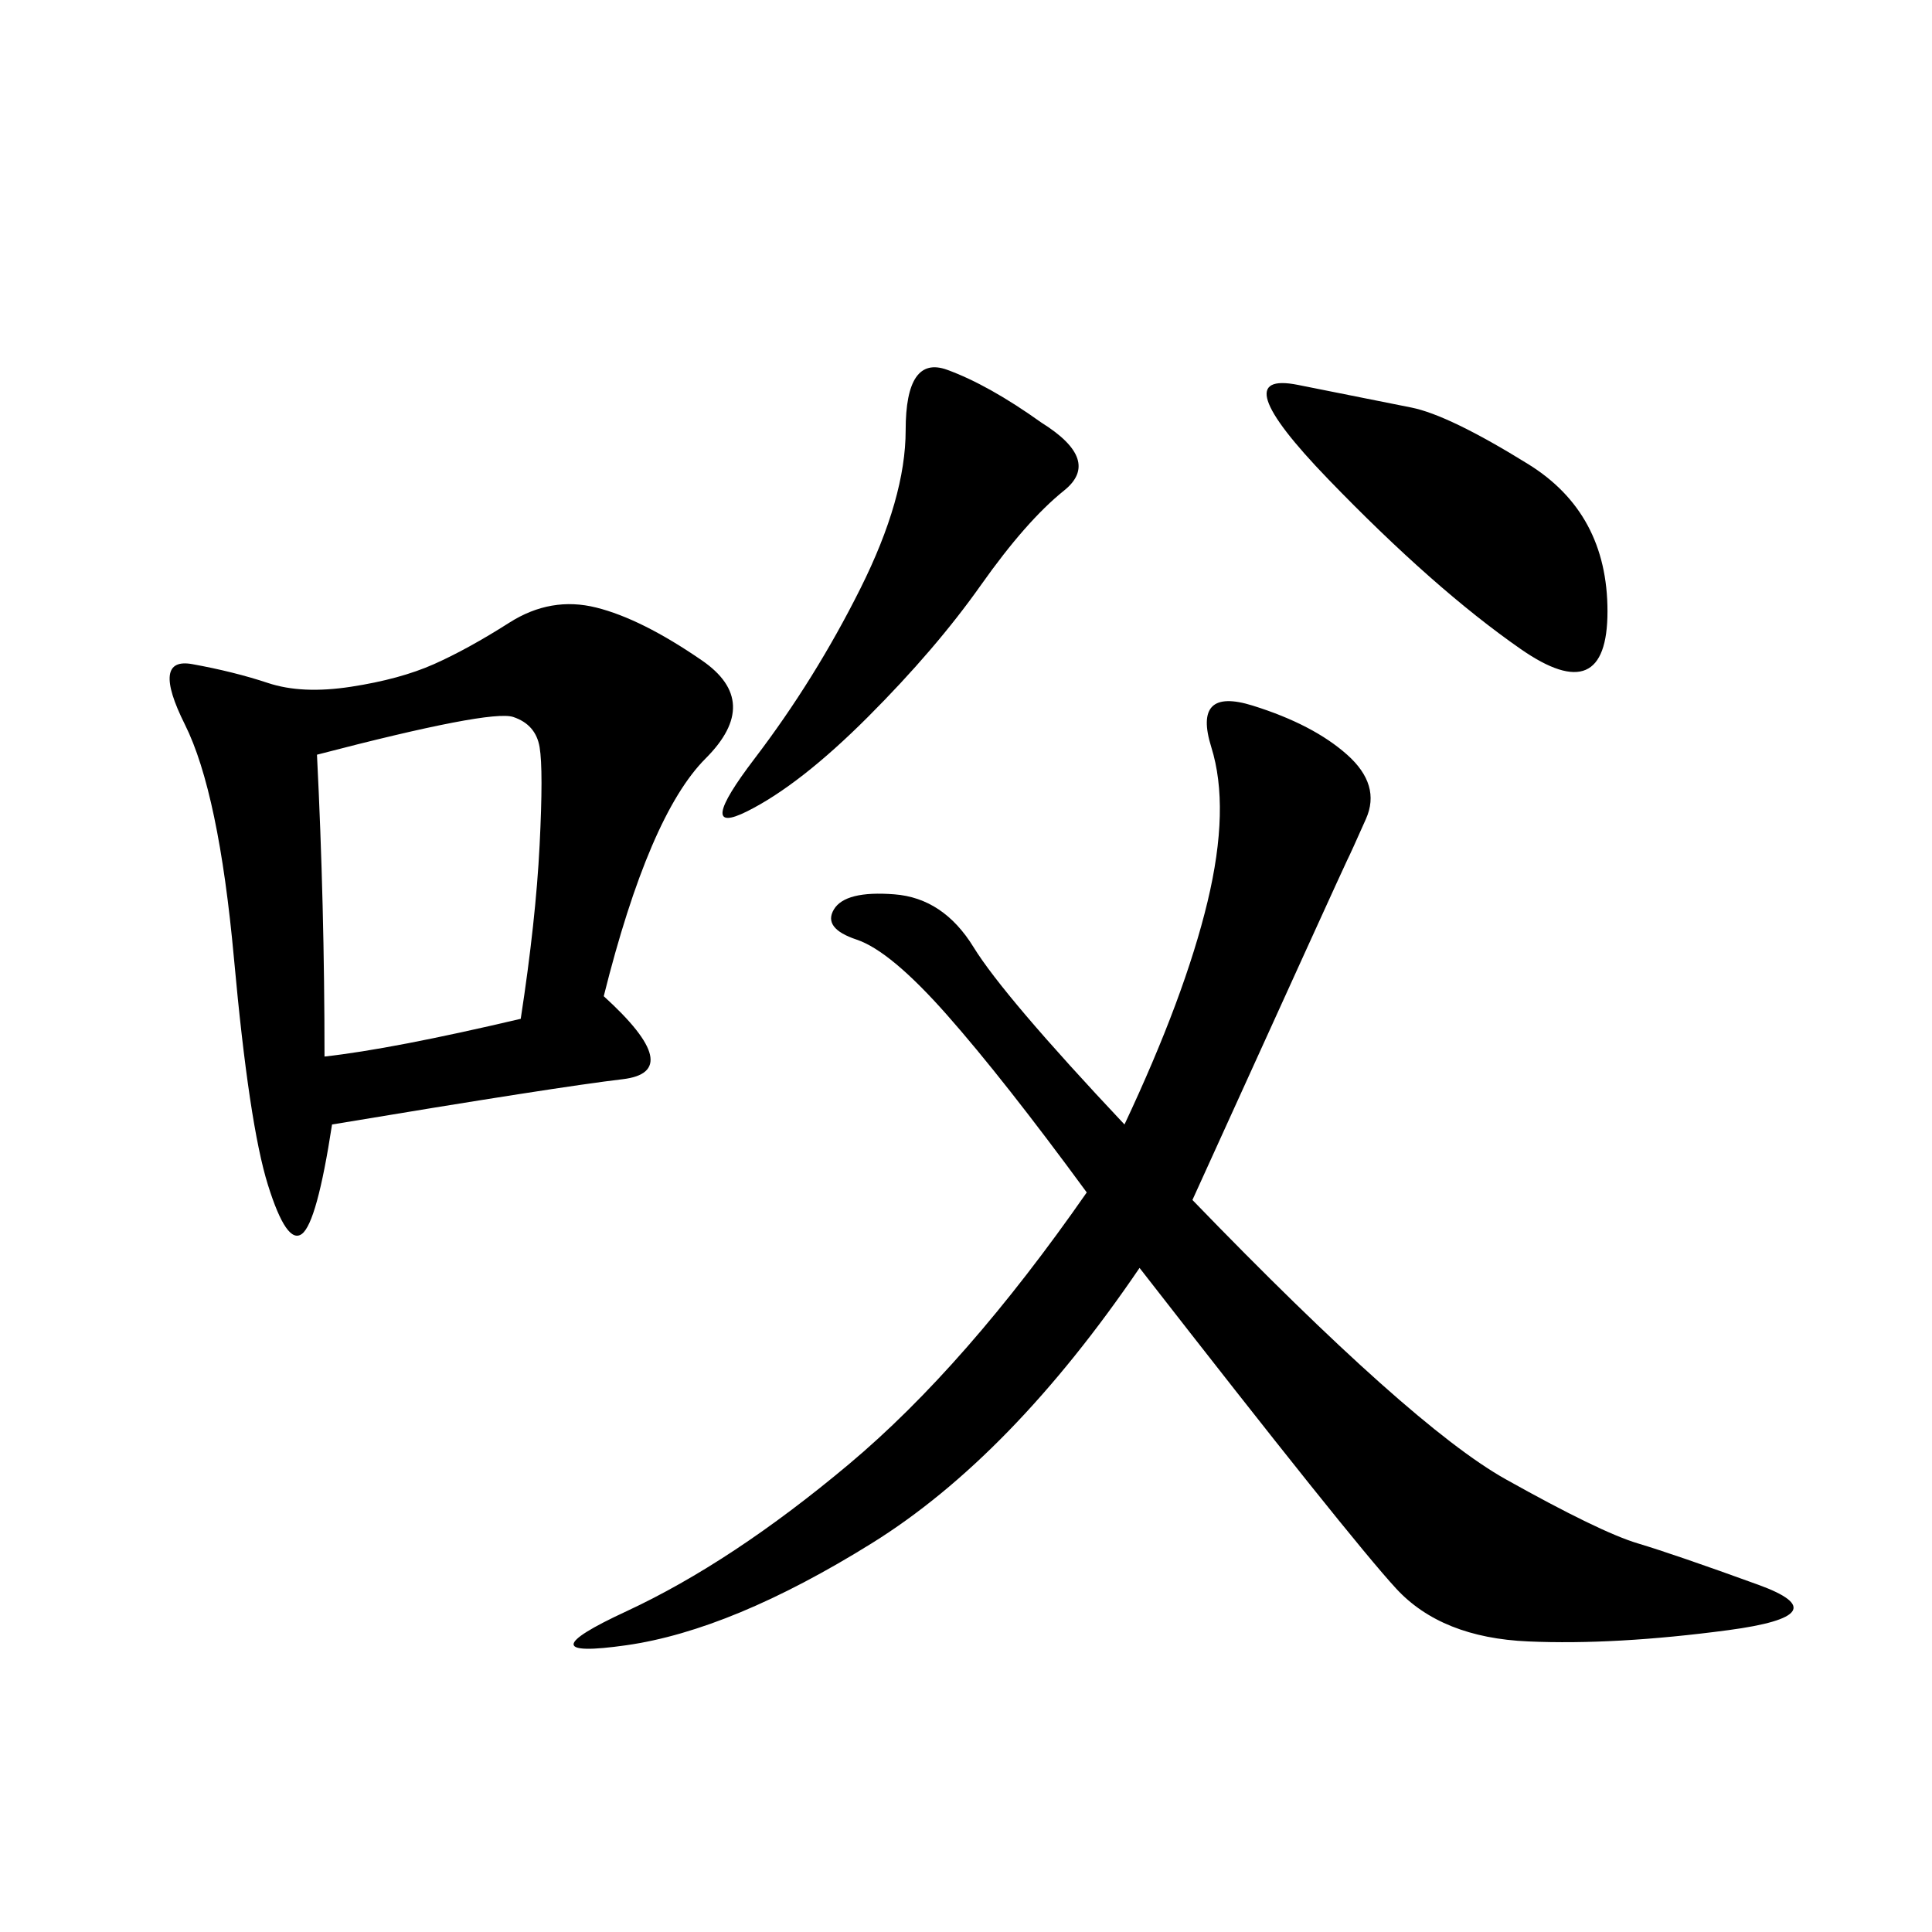 <svg xmlns="http://www.w3.org/2000/svg" xmlns:xlink="http://www.w3.org/1999/xlink" width="300" height="300"><path d="M185.16 186.33Q219.14 221.48 233.79 229.69Q248.44 237.89 254.30 239.65Q260.16 241.41 273.05 246.09Q285.94 250.78 268.36 253.13Q250.78 255.47 237.30 254.88Q223.83 254.30 216.80 246.68Q209.77 239.06 176.95 196.88L176.95 196.88Q157.03 226.17 135.35 239.65Q113.67 253.13 97.27 255.47Q80.86 257.81 97.27 250.20Q113.67 242.58 131.84 227.34Q150 212.11 168.75 185.16L168.75 185.16Q155.86 167.58 147.07 157.62Q138.28 147.66 133.01 145.90Q127.73 144.14 129.49 141.21Q131.25 138.28 138.87 138.87Q146.48 139.45 151.17 147.07Q155.86 154.69 174.61 174.61L174.61 174.61Q183.98 154.69 187.50 140.04Q191.02 125.39 188.09 116.02Q185.16 106.64 194.53 109.57Q203.91 112.50 209.18 117.19Q214.45 121.88 212.11 127.15Q209.77 132.42 209.18 133.59Q208.59 134.77 185.16 186.33L185.16 186.33ZM93.75 154.69Q106.64 166.41 96.68 167.58Q86.72 168.75 51.56 174.61L51.56 174.61Q49.22 189.84 46.88 191.60Q44.53 193.36 41.60 183.98Q38.67 174.61 36.33 148.83Q33.98 123.05 28.71 112.50Q23.44 101.95 29.88 103.13Q36.33 104.30 41.60 106.05Q46.88 107.81 54.49 106.64Q62.11 105.47 67.38 103.13Q72.66 100.78 79.10 96.68Q85.55 92.58 92.58 94.34Q99.61 96.09 108.98 102.54Q118.36 108.98 109.57 117.77Q100.78 126.56 93.75 154.69L93.75 154.69ZM49.22 117.19Q50.39 140.63 50.39 164.06L50.39 164.06Q60.94 162.89 80.86 158.20L80.86 158.20Q83.20 142.97 83.79 131.25Q84.38 119.53 83.79 116.02Q83.20 112.50 79.69 111.33Q76.17 110.16 49.22 117.19L49.22 117.19ZM161.72 65.63Q171.09 71.48 165.23 76.17Q159.38 80.86 152.34 90.82Q145.31 100.78 134.77 111.33Q124.22 121.88 116.02 125.98Q107.81 130.08 117.19 117.77Q126.56 105.47 133.59 91.41Q140.63 77.34 140.63 66.80L140.63 66.80Q140.63 55.08 147.07 57.42Q153.52 59.77 161.72 65.63L161.72 65.63ZM219.14 63.28Q225 64.45 237.30 72.07Q249.61 79.69 249.61 94.92L249.61 94.92Q249.61 110.16 236.13 100.78Q222.66 91.41 206.25 74.41Q189.84 57.42 201.56 59.77L201.56 59.77L219.14 63.28Z"/></svg>
